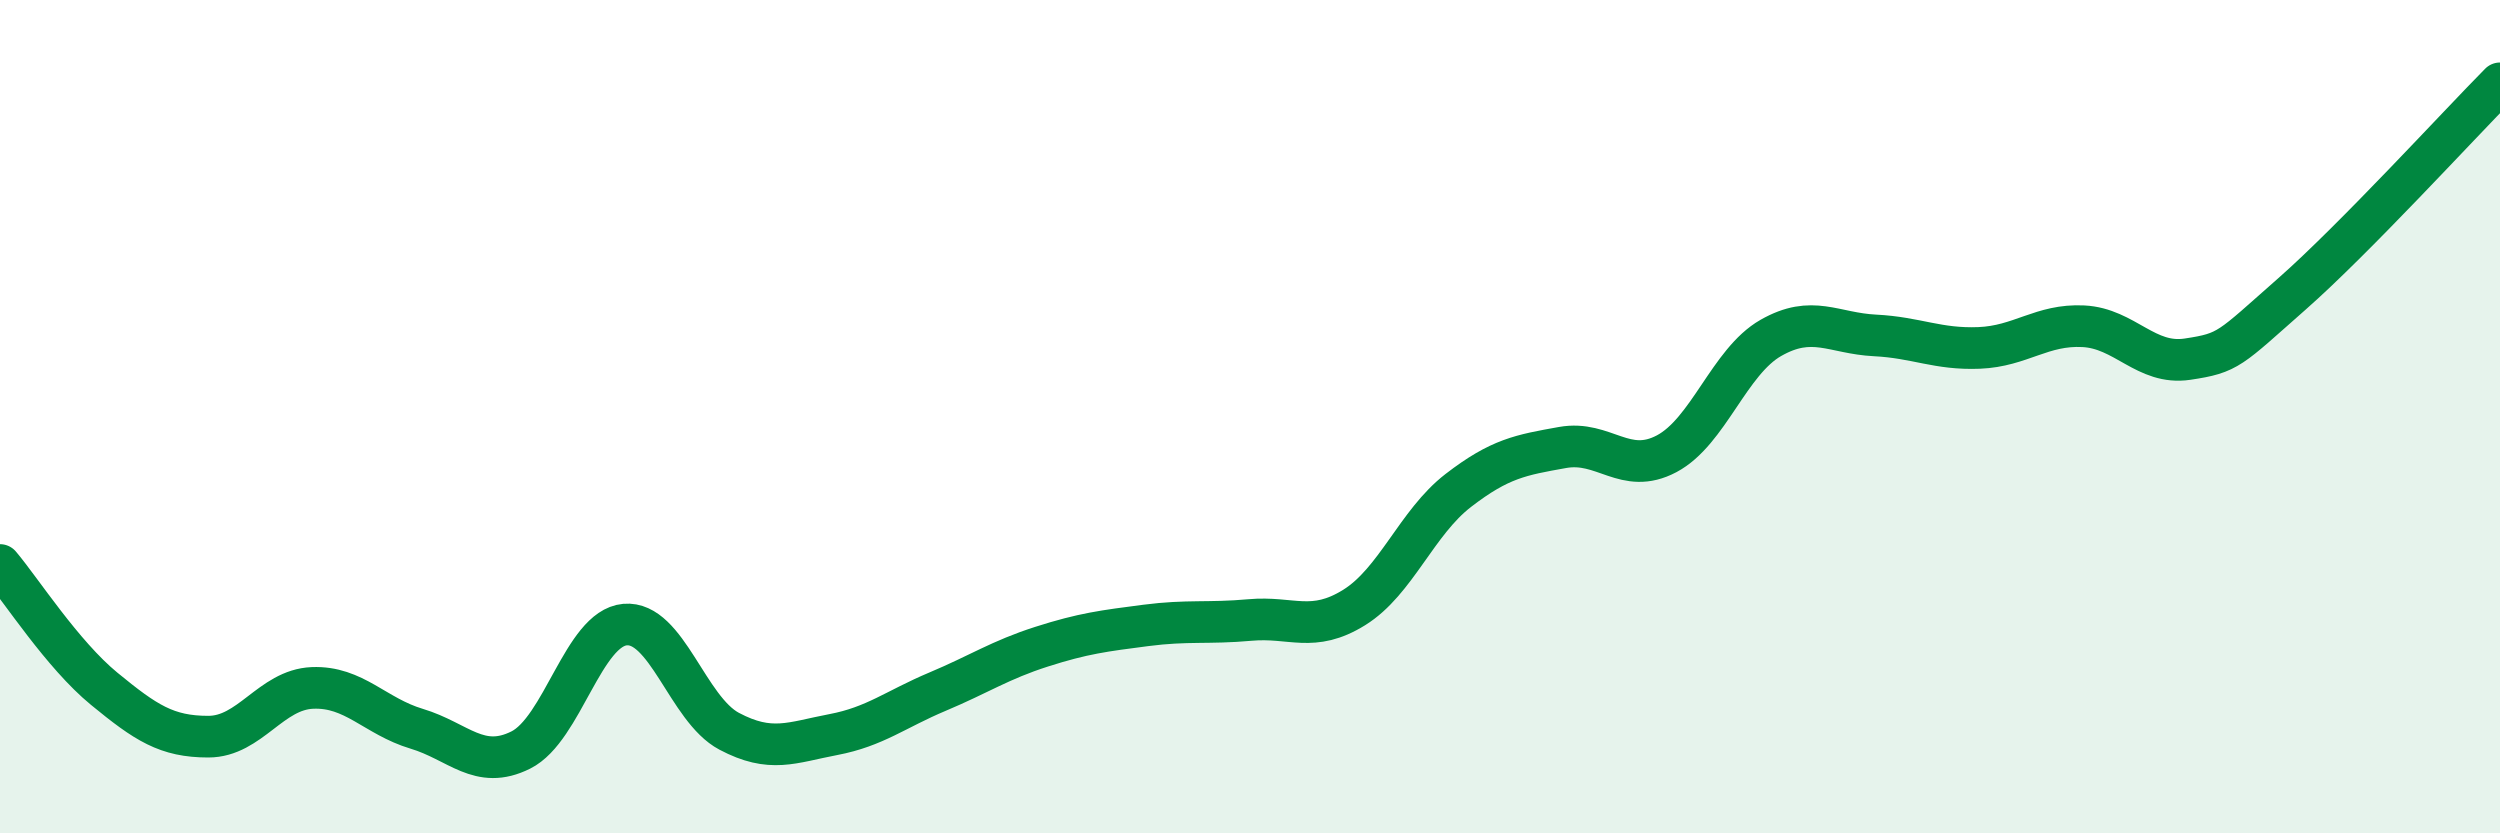 
    <svg width="60" height="20" viewBox="0 0 60 20" xmlns="http://www.w3.org/2000/svg">
      <path
        d="M 0,13.56 C 0.5,14.15 1.5,15.71 2.5,16.53 C 3.5,17.35 4,17.68 5,17.68 C 6,17.68 6.5,16.55 7.5,16.51 C 8.5,16.47 9,17.19 10,17.49 C 11,17.79 11.5,18.5 12.5,18 C 13.5,17.5 14,15.08 15,14.99 C 16,14.9 16.5,17.02 17.5,17.55 C 18.5,18.08 19,17.82 20,17.63 C 21,17.44 21.5,17.02 22.5,16.6 C 23.5,16.18 24,15.84 25,15.52 C 26,15.2 26.5,15.14 27.5,15.01 C 28.5,14.88 29,14.97 30,14.88 C 31,14.79 31.5,15.2 32.5,14.58 C 33.5,13.96 34,12.54 35,11.77 C 36,11 36.5,10.92 37.5,10.74 C 38.5,10.56 39,11.42 40,10.89 C 41,10.36 41.5,8.68 42.5,8.11 C 43.5,7.54 44,8 45,8.05 C 46,8.1 46.5,8.39 47.5,8.35 C 48.5,8.31 49,7.78 50,7.83 C 51,7.88 51.5,8.77 52.5,8.62 C 53.5,8.47 53.5,8.38 55,7.06 C 56.5,5.74 59,3.01 60,2L60 20L0 20Z"
        fill="#008740"
        opacity="0.1"
        stroke-linecap="round"
        stroke-linejoin="round"
      />
      <path
        d="M 0,13.56 C 0.5,14.15 1.5,15.71 2.5,16.53 C 3.5,17.35 4,17.68 5,17.68 C 6,17.68 6.5,16.55 7.5,16.51 C 8.5,16.47 9,17.19 10,17.49 C 11,17.79 11.5,18.5 12.5,18 C 13.5,17.5 14,15.08 15,14.99 C 16,14.9 16.5,17.02 17.5,17.55 C 18.5,18.08 19,17.82 20,17.63 C 21,17.44 21.5,17.02 22.5,16.6 C 23.5,16.18 24,15.84 25,15.52 C 26,15.2 26.5,15.14 27.5,15.01 C 28.5,14.88 29,14.97 30,14.88 C 31,14.79 31.5,15.2 32.5,14.58 C 33.5,13.96 34,12.54 35,11.77 C 36,11 36.5,10.92 37.5,10.74 C 38.5,10.56 39,11.42 40,10.89 C 41,10.36 41.5,8.68 42.5,8.11 C 43.5,7.54 44,8 45,8.05 C 46,8.1 46.5,8.39 47.5,8.35 C 48.5,8.31 49,7.78 50,7.83 C 51,7.88 51.5,8.77 52.5,8.62 C 53.5,8.47 53.5,8.38 55,7.06 C 56.5,5.74 59,3.01 60,2"
        stroke="#008740"
        stroke-width="1"
        fill="none"
        stroke-linecap="round"
        stroke-linejoin="round"
      />
    </svg>
  